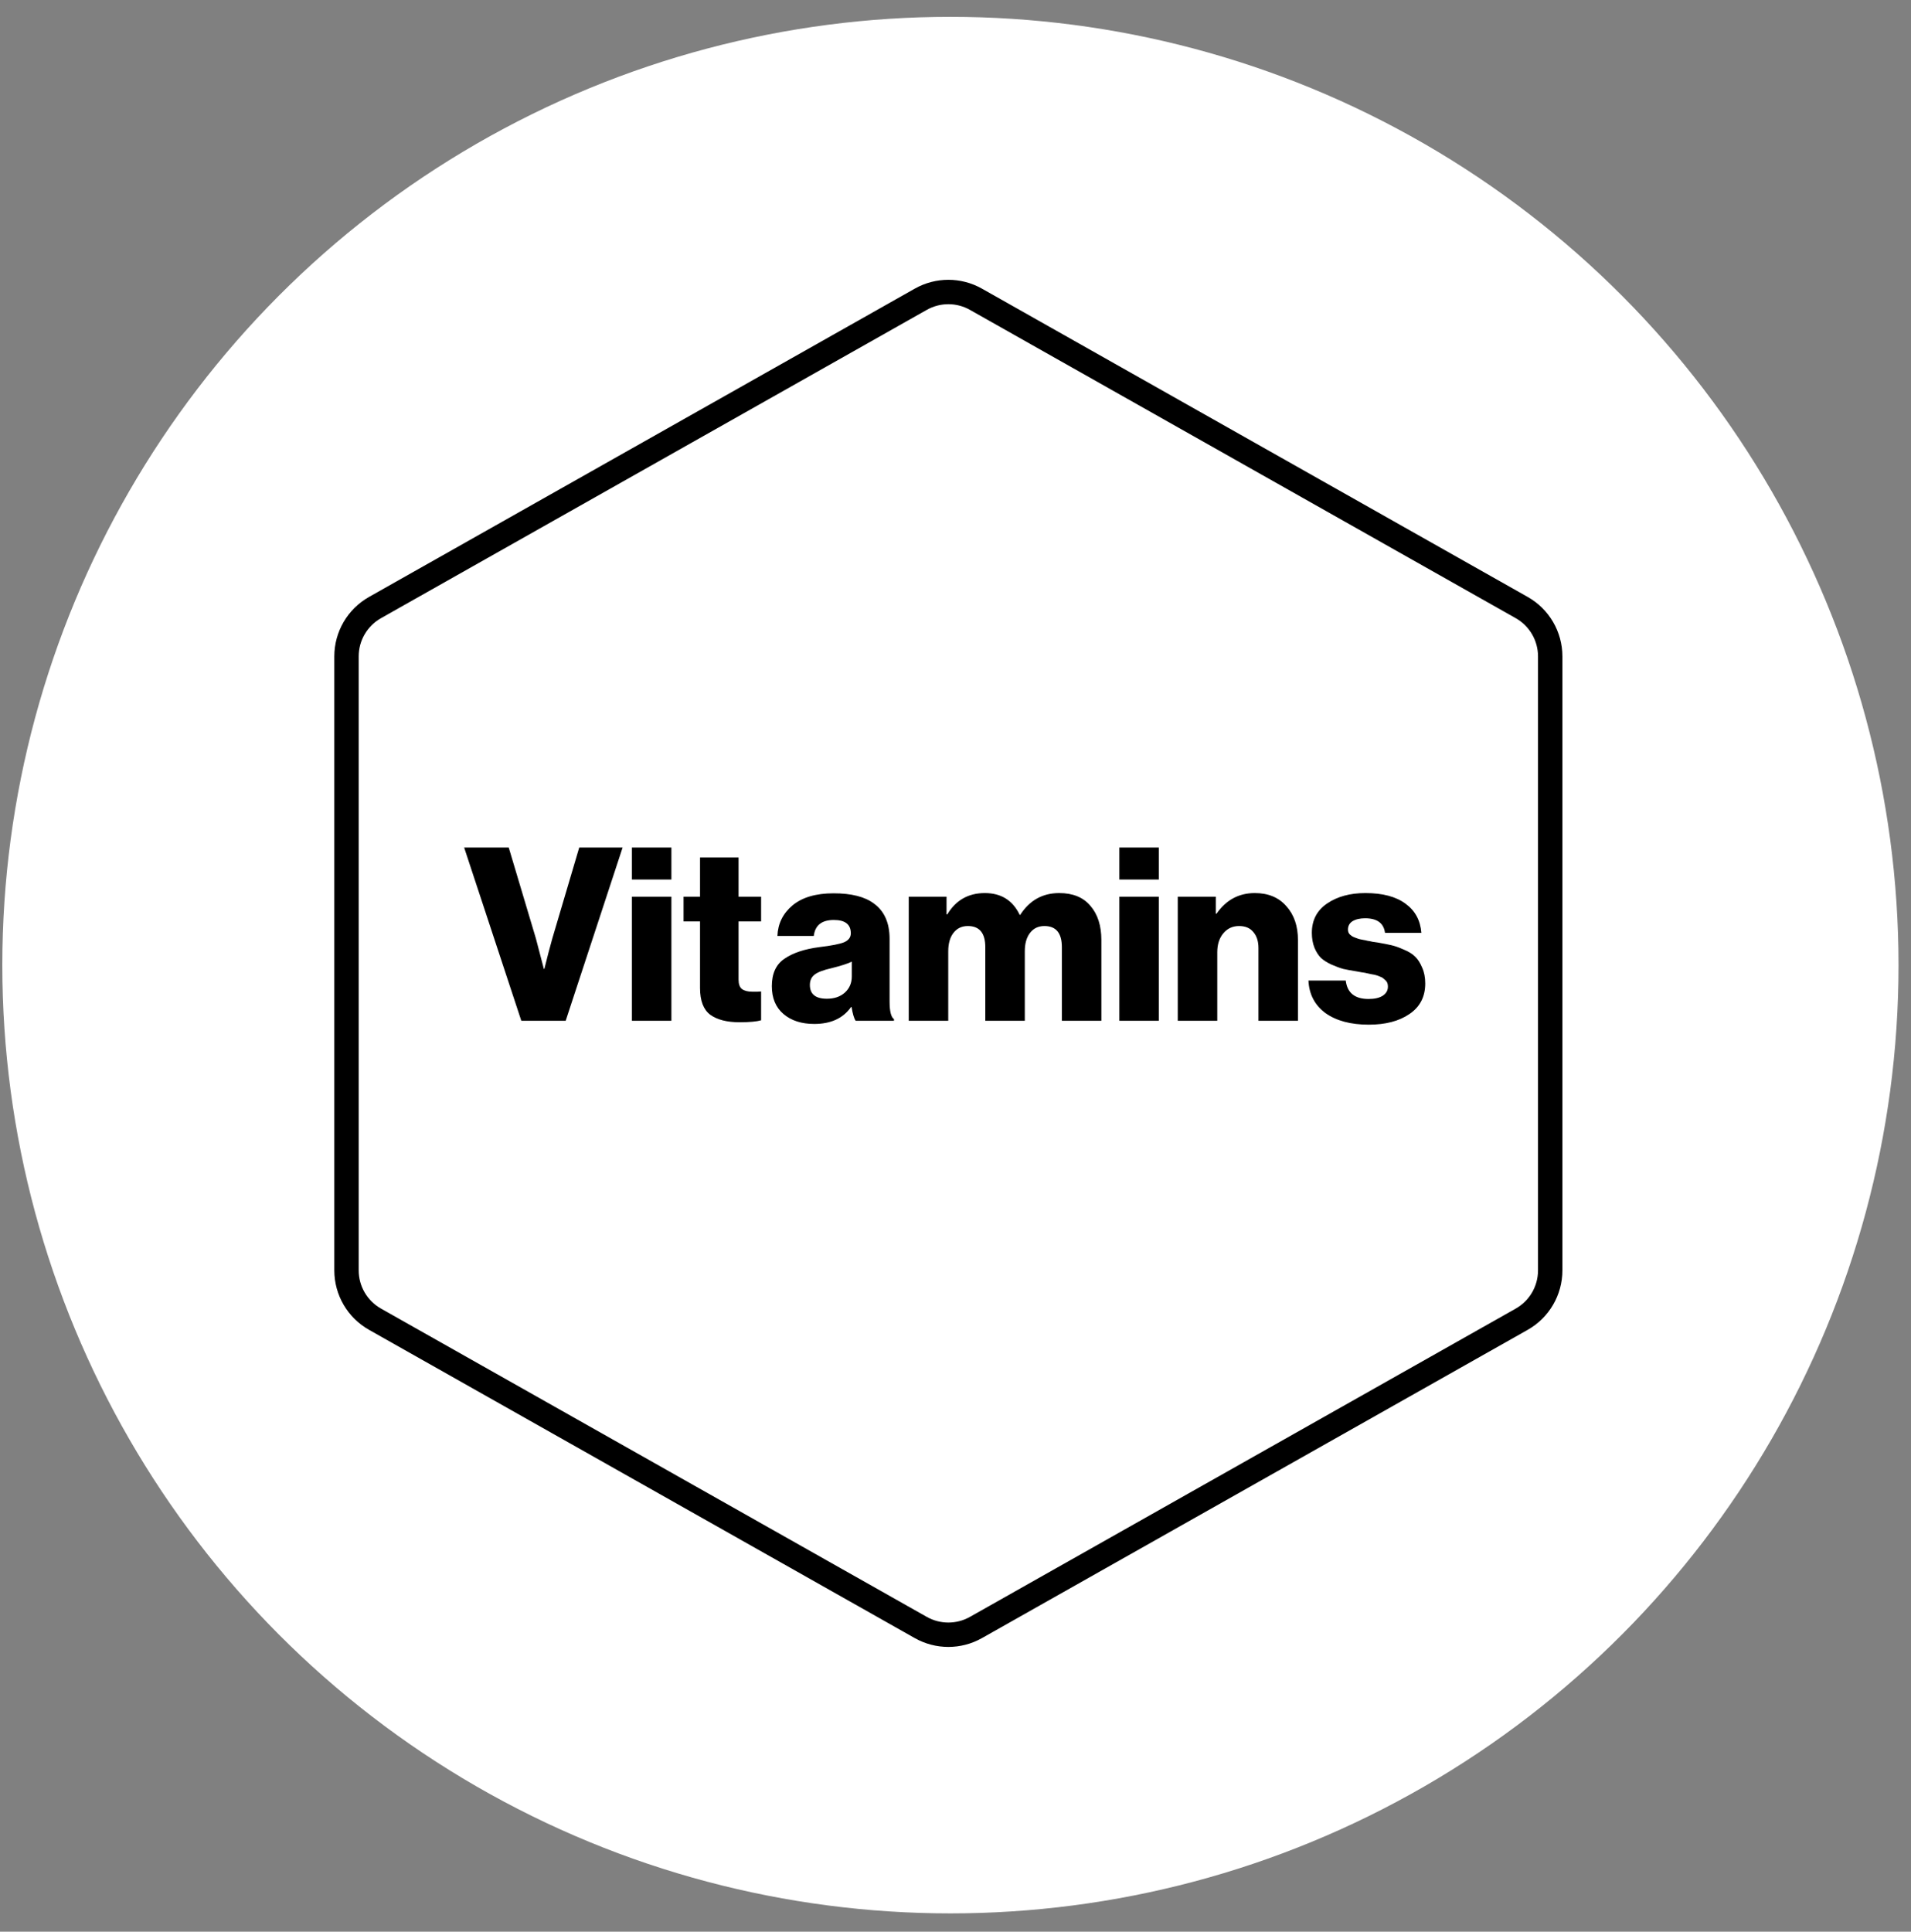 <svg xmlns="http://www.w3.org/2000/svg" fill="none" viewBox="0 0 94 95" height="95" width="94">
<rect x="0" y="0" width="94" height="95" fill="#808080" stroke="none"/>
<circle fill="white" r="46.636" cy="47.464" cx="46.75"></circle>
<path stroke-width="1.199" stroke="black" d="M48.005 14.717L74.852 29.88C75.718 30.369 76.253 31.286 76.253 32.28V62.477C76.253 63.472 75.718 64.389 74.852 64.878L48.005 80.04C47.163 80.515 46.135 80.515 45.293 80.04L18.446 64.878C17.58 64.389 17.044 63.472 17.044 62.477V32.28C17.044 31.286 17.58 30.369 18.446 29.88L45.293 14.717C46.135 14.242 47.163 14.242 48.005 14.717Z"></path>
<path fill="black" d="M25.643 50.202L22.831 41.681H25.024L26.359 46.15L26.752 47.652H26.776C26.919 47.072 27.05 46.571 27.169 46.15L28.492 41.681H30.625L27.825 50.202H25.643ZM31.083 50.202V44.1H33.025V50.202H31.083ZM31.083 43.254V41.681H33.025V43.254H31.083ZM36.377 50.274C35.757 50.274 35.276 50.151 34.935 49.904C34.601 49.65 34.434 49.213 34.434 48.593V45.316H33.624V44.1H34.434V42.169H36.329V44.1H37.438V45.316H36.329V48.176C36.329 48.398 36.385 48.553 36.496 48.641C36.615 48.728 36.786 48.772 37.008 48.772C37.072 48.772 37.155 48.772 37.259 48.772C37.362 48.764 37.422 48.76 37.438 48.76V50.178C37.215 50.242 36.861 50.274 36.377 50.274ZM40.052 50.357C39.424 50.357 38.919 50.194 38.538 49.868C38.157 49.543 37.966 49.086 37.966 48.498C37.966 47.878 38.173 47.429 38.586 47.151C38.999 46.865 39.571 46.674 40.302 46.579C40.898 46.508 41.303 46.428 41.518 46.341C41.74 46.245 41.851 46.098 41.851 45.9C41.851 45.463 41.573 45.244 41.017 45.244C40.421 45.244 40.092 45.506 40.028 46.031H38.24C38.264 45.427 38.51 44.926 38.979 44.529C39.456 44.132 40.131 43.933 41.005 43.933C41.879 43.933 42.539 44.1 42.984 44.434C43.5 44.807 43.758 45.387 43.758 46.174V49.249C43.758 49.733 43.83 50.023 43.973 50.119V50.202H42.09C42.01 50.091 41.943 49.864 41.887 49.523H41.863C41.474 50.079 40.87 50.357 40.052 50.357ZM40.672 49.118C41.037 49.118 41.331 49.018 41.553 48.82C41.784 48.613 41.899 48.347 41.899 48.021V47.294C41.708 47.389 41.375 47.497 40.898 47.616C40.509 47.703 40.234 47.807 40.076 47.926C39.917 48.045 39.837 48.216 39.837 48.438C39.837 48.891 40.115 49.118 40.672 49.118ZM44.7 50.202V44.1H46.559V44.97H46.595C47.016 44.271 47.632 43.921 48.442 43.921C49.245 43.921 49.817 44.279 50.158 44.994H50.182C50.643 44.279 51.283 43.921 52.101 43.921C52.777 43.921 53.289 44.132 53.639 44.553C53.996 44.966 54.175 45.526 54.175 46.233V50.202H52.232V46.579C52.232 45.888 51.946 45.542 51.374 45.542C51.072 45.542 50.834 45.657 50.659 45.888C50.492 46.11 50.409 46.408 50.409 46.782V50.202H48.466V46.579C48.466 45.888 48.18 45.542 47.608 45.542C47.306 45.542 47.068 45.657 46.893 45.888C46.726 46.11 46.643 46.408 46.643 46.782V50.202H44.7ZM55.059 50.202V44.1H57.001V50.202H55.059ZM55.059 43.254V41.681H57.001V43.254H55.059ZM57.933 50.202V44.1H59.804V44.934H59.84C60.309 44.259 60.937 43.921 61.723 43.921C62.383 43.921 62.899 44.136 63.273 44.565C63.654 44.986 63.845 45.542 63.845 46.233V50.202H61.902V46.627C61.902 46.293 61.819 46.031 61.652 45.84C61.493 45.642 61.259 45.542 60.949 45.542C60.631 45.542 60.373 45.661 60.174 45.9C59.975 46.138 59.876 46.448 59.876 46.829V50.202H57.933ZM67.329 50.393C66.439 50.393 65.728 50.202 65.195 49.821C64.671 49.431 64.393 48.899 64.361 48.224H66.196C66.268 48.828 66.641 49.13 67.317 49.13C67.611 49.13 67.841 49.078 68.008 48.975C68.183 48.863 68.27 48.712 68.27 48.522C68.27 48.458 68.262 48.403 68.246 48.355C68.231 48.307 68.203 48.264 68.163 48.224C68.123 48.184 68.084 48.148 68.044 48.117C68.012 48.085 67.96 48.057 67.889 48.033C67.817 48.001 67.754 47.977 67.698 47.962C67.65 47.946 67.575 47.93 67.472 47.914C67.376 47.89 67.301 47.874 67.245 47.866C67.19 47.85 67.102 47.834 66.983 47.819C66.864 47.795 66.776 47.779 66.721 47.771C66.467 47.731 66.252 47.691 66.077 47.652C65.902 47.604 65.708 47.532 65.493 47.437C65.287 47.342 65.116 47.234 64.981 47.115C64.854 46.988 64.746 46.821 64.659 46.615C64.572 46.4 64.528 46.154 64.528 45.876C64.528 45.256 64.778 44.775 65.279 44.434C65.779 44.092 66.407 43.921 67.162 43.921C68.012 43.921 68.671 44.096 69.14 44.446C69.609 44.787 69.867 45.264 69.915 45.876H68.127C68.064 45.399 67.738 45.161 67.15 45.161C66.896 45.161 66.689 45.208 66.53 45.304C66.379 45.399 66.304 45.538 66.304 45.721C66.304 45.769 66.312 45.812 66.328 45.852C66.343 45.892 66.367 45.928 66.399 45.959C66.439 45.991 66.475 46.019 66.506 46.043C66.546 46.066 66.598 46.09 66.661 46.114C66.725 46.138 66.78 46.158 66.828 46.174C66.884 46.19 66.955 46.206 67.043 46.221C67.138 46.237 67.213 46.253 67.269 46.269C67.333 46.277 67.416 46.293 67.519 46.317C67.623 46.333 67.706 46.345 67.77 46.353C68.04 46.4 68.262 46.444 68.437 46.484C68.612 46.523 68.814 46.595 69.045 46.698C69.283 46.794 69.47 46.909 69.605 47.044C69.74 47.171 69.855 47.35 69.951 47.58C70.054 47.803 70.106 48.065 70.106 48.367C70.106 49.018 69.847 49.519 69.331 49.868C68.822 50.218 68.155 50.393 67.329 50.393Z"></path>
</svg>
